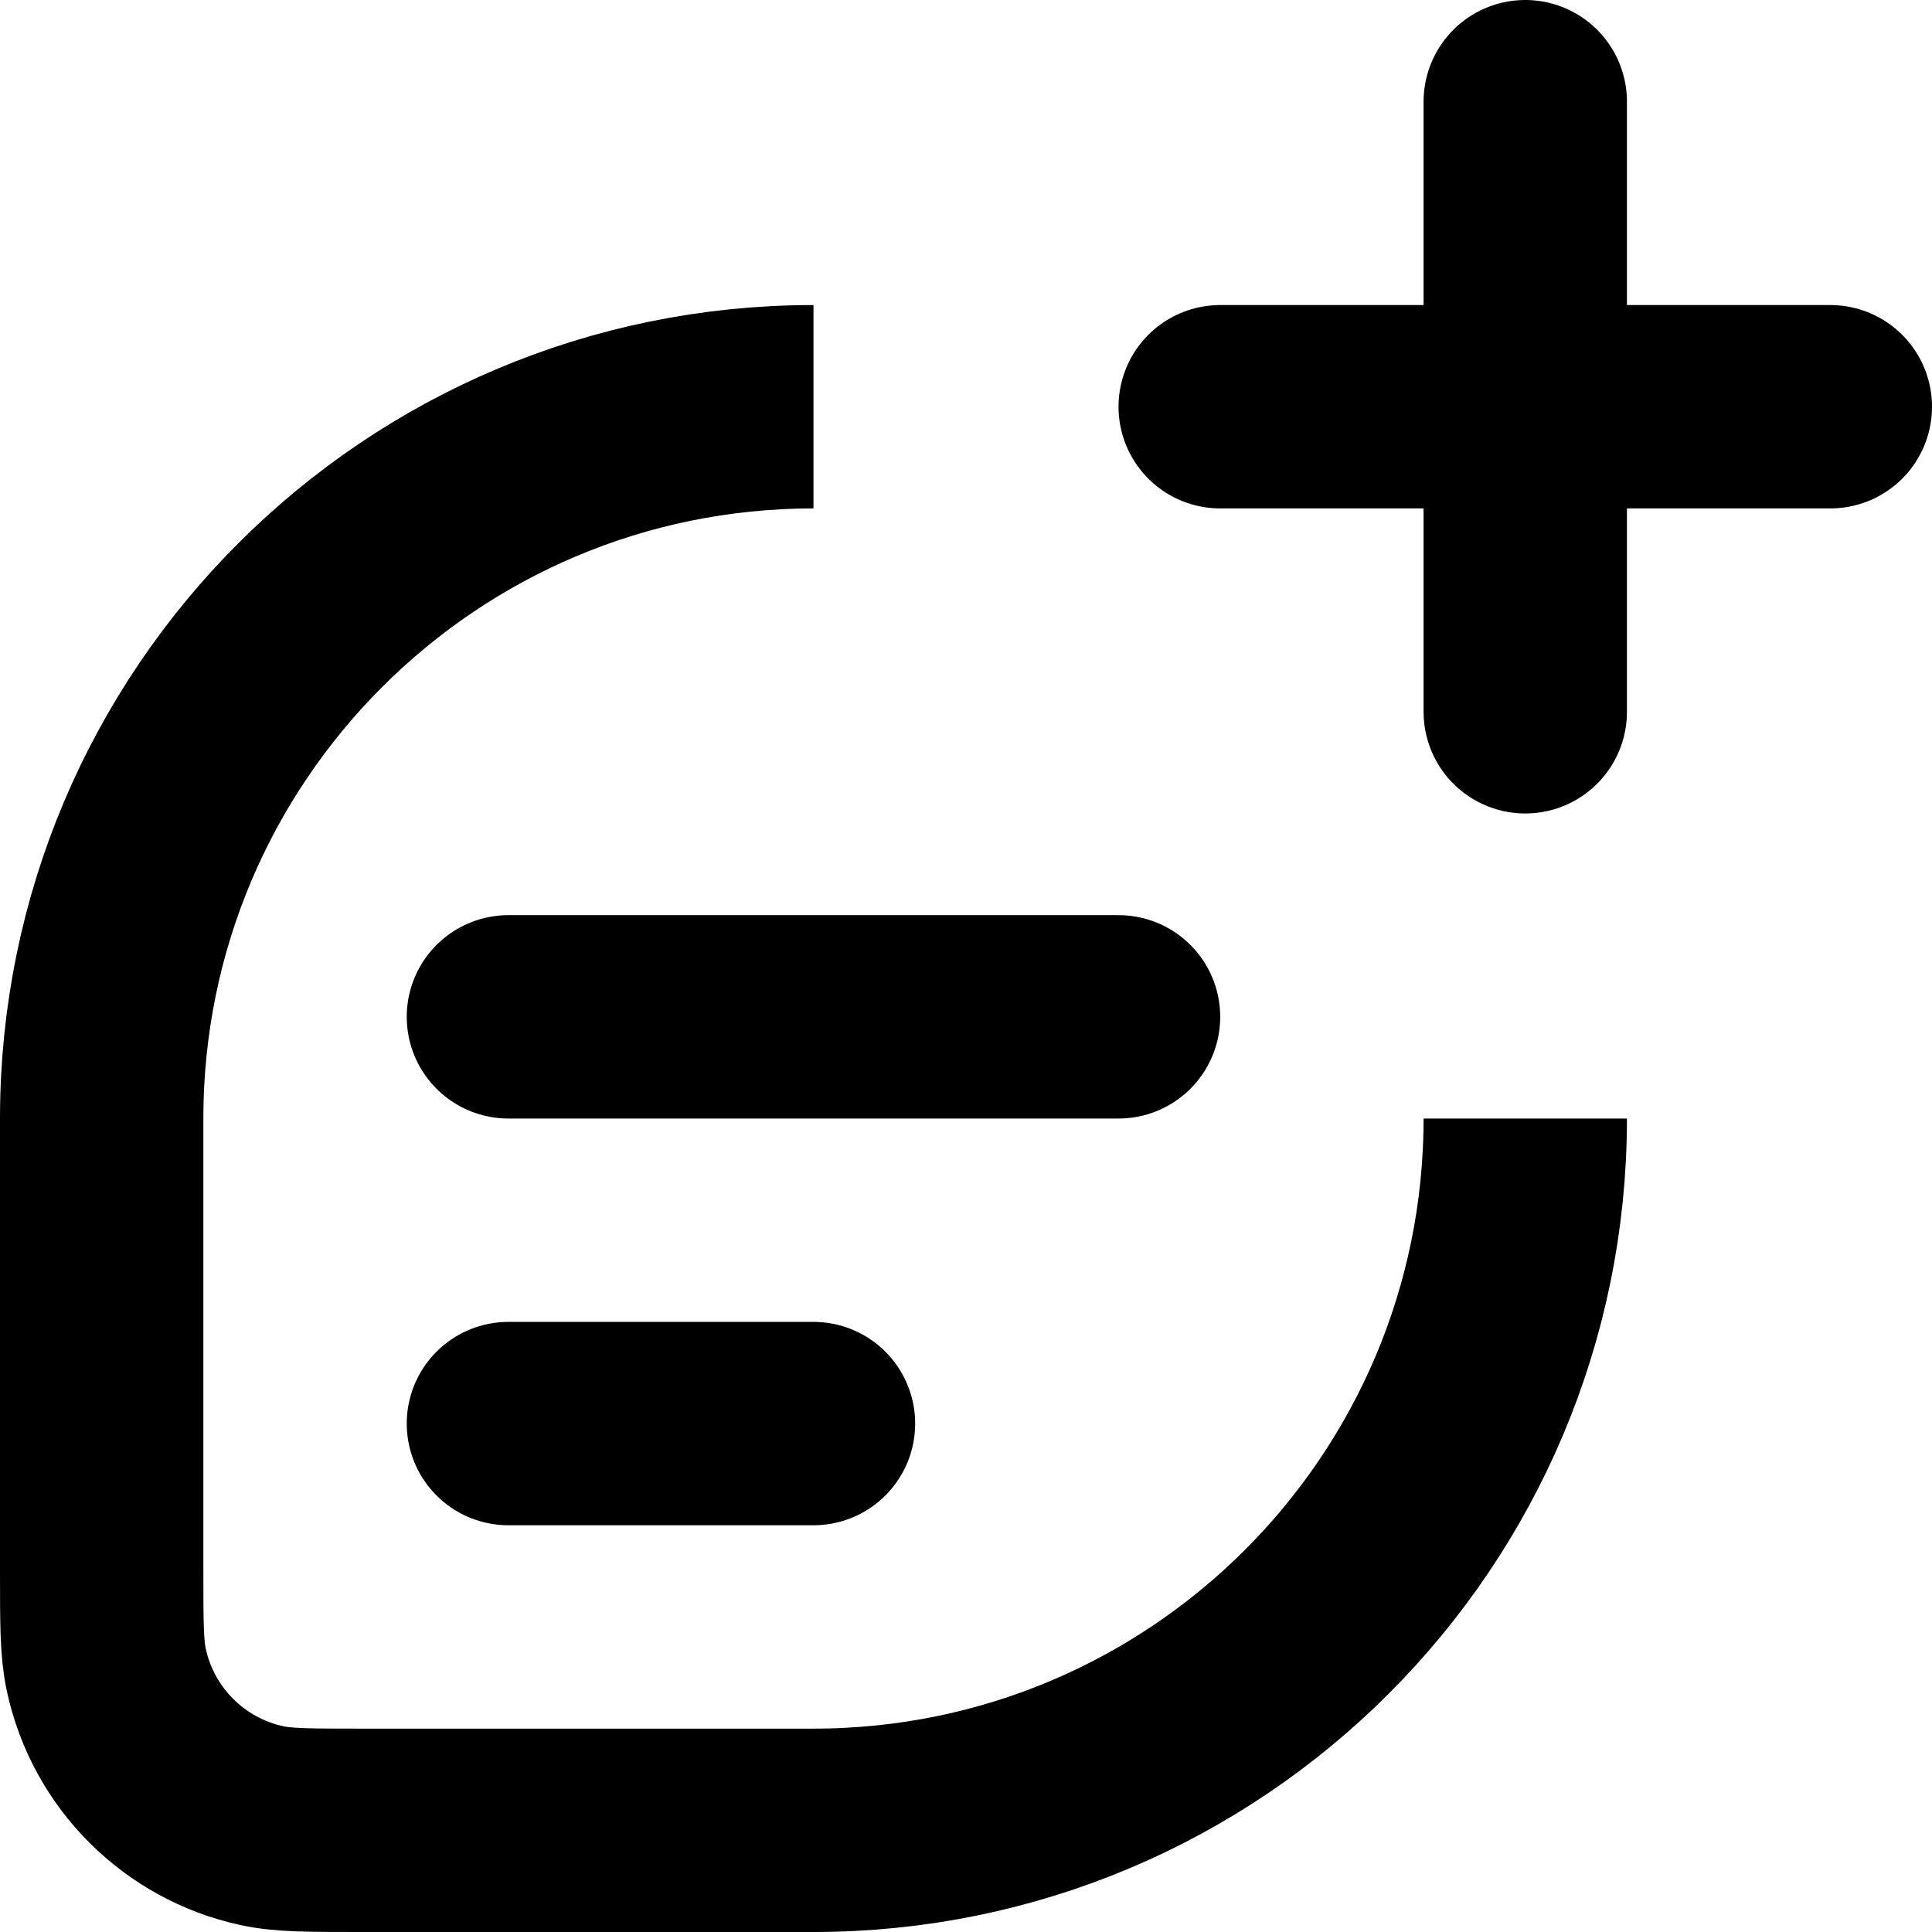 <svg width="19" height="19" viewBox="0 0 19 19" fill="none" xmlns="http://www.w3.org/2000/svg">
<path d="M8 4C4.134 4 1 7.134 1 11V15.454C1 15.961 1 16.215 1.046 16.425C1.212 17.19 1.81 17.788 2.575 17.954C2.785 18 3.038 18 3.545 18H8C11.866 18 15 14.866 15 11" stroke="black" stroke-width="2"/>
<path d="M11 10H5" stroke="black" stroke-width="2" stroke-linecap="round" stroke-linejoin="round"/>
<path d="M15 7V1" stroke="black" stroke-width="2" stroke-linecap="round" stroke-linejoin="round"/>
<path d="M18 4H12" stroke="black" stroke-width="2" stroke-linecap="round" stroke-linejoin="round"/>
<path d="M8 14H5" stroke="black" stroke-width="2" stroke-linecap="round" stroke-linejoin="round"/>
</svg>
